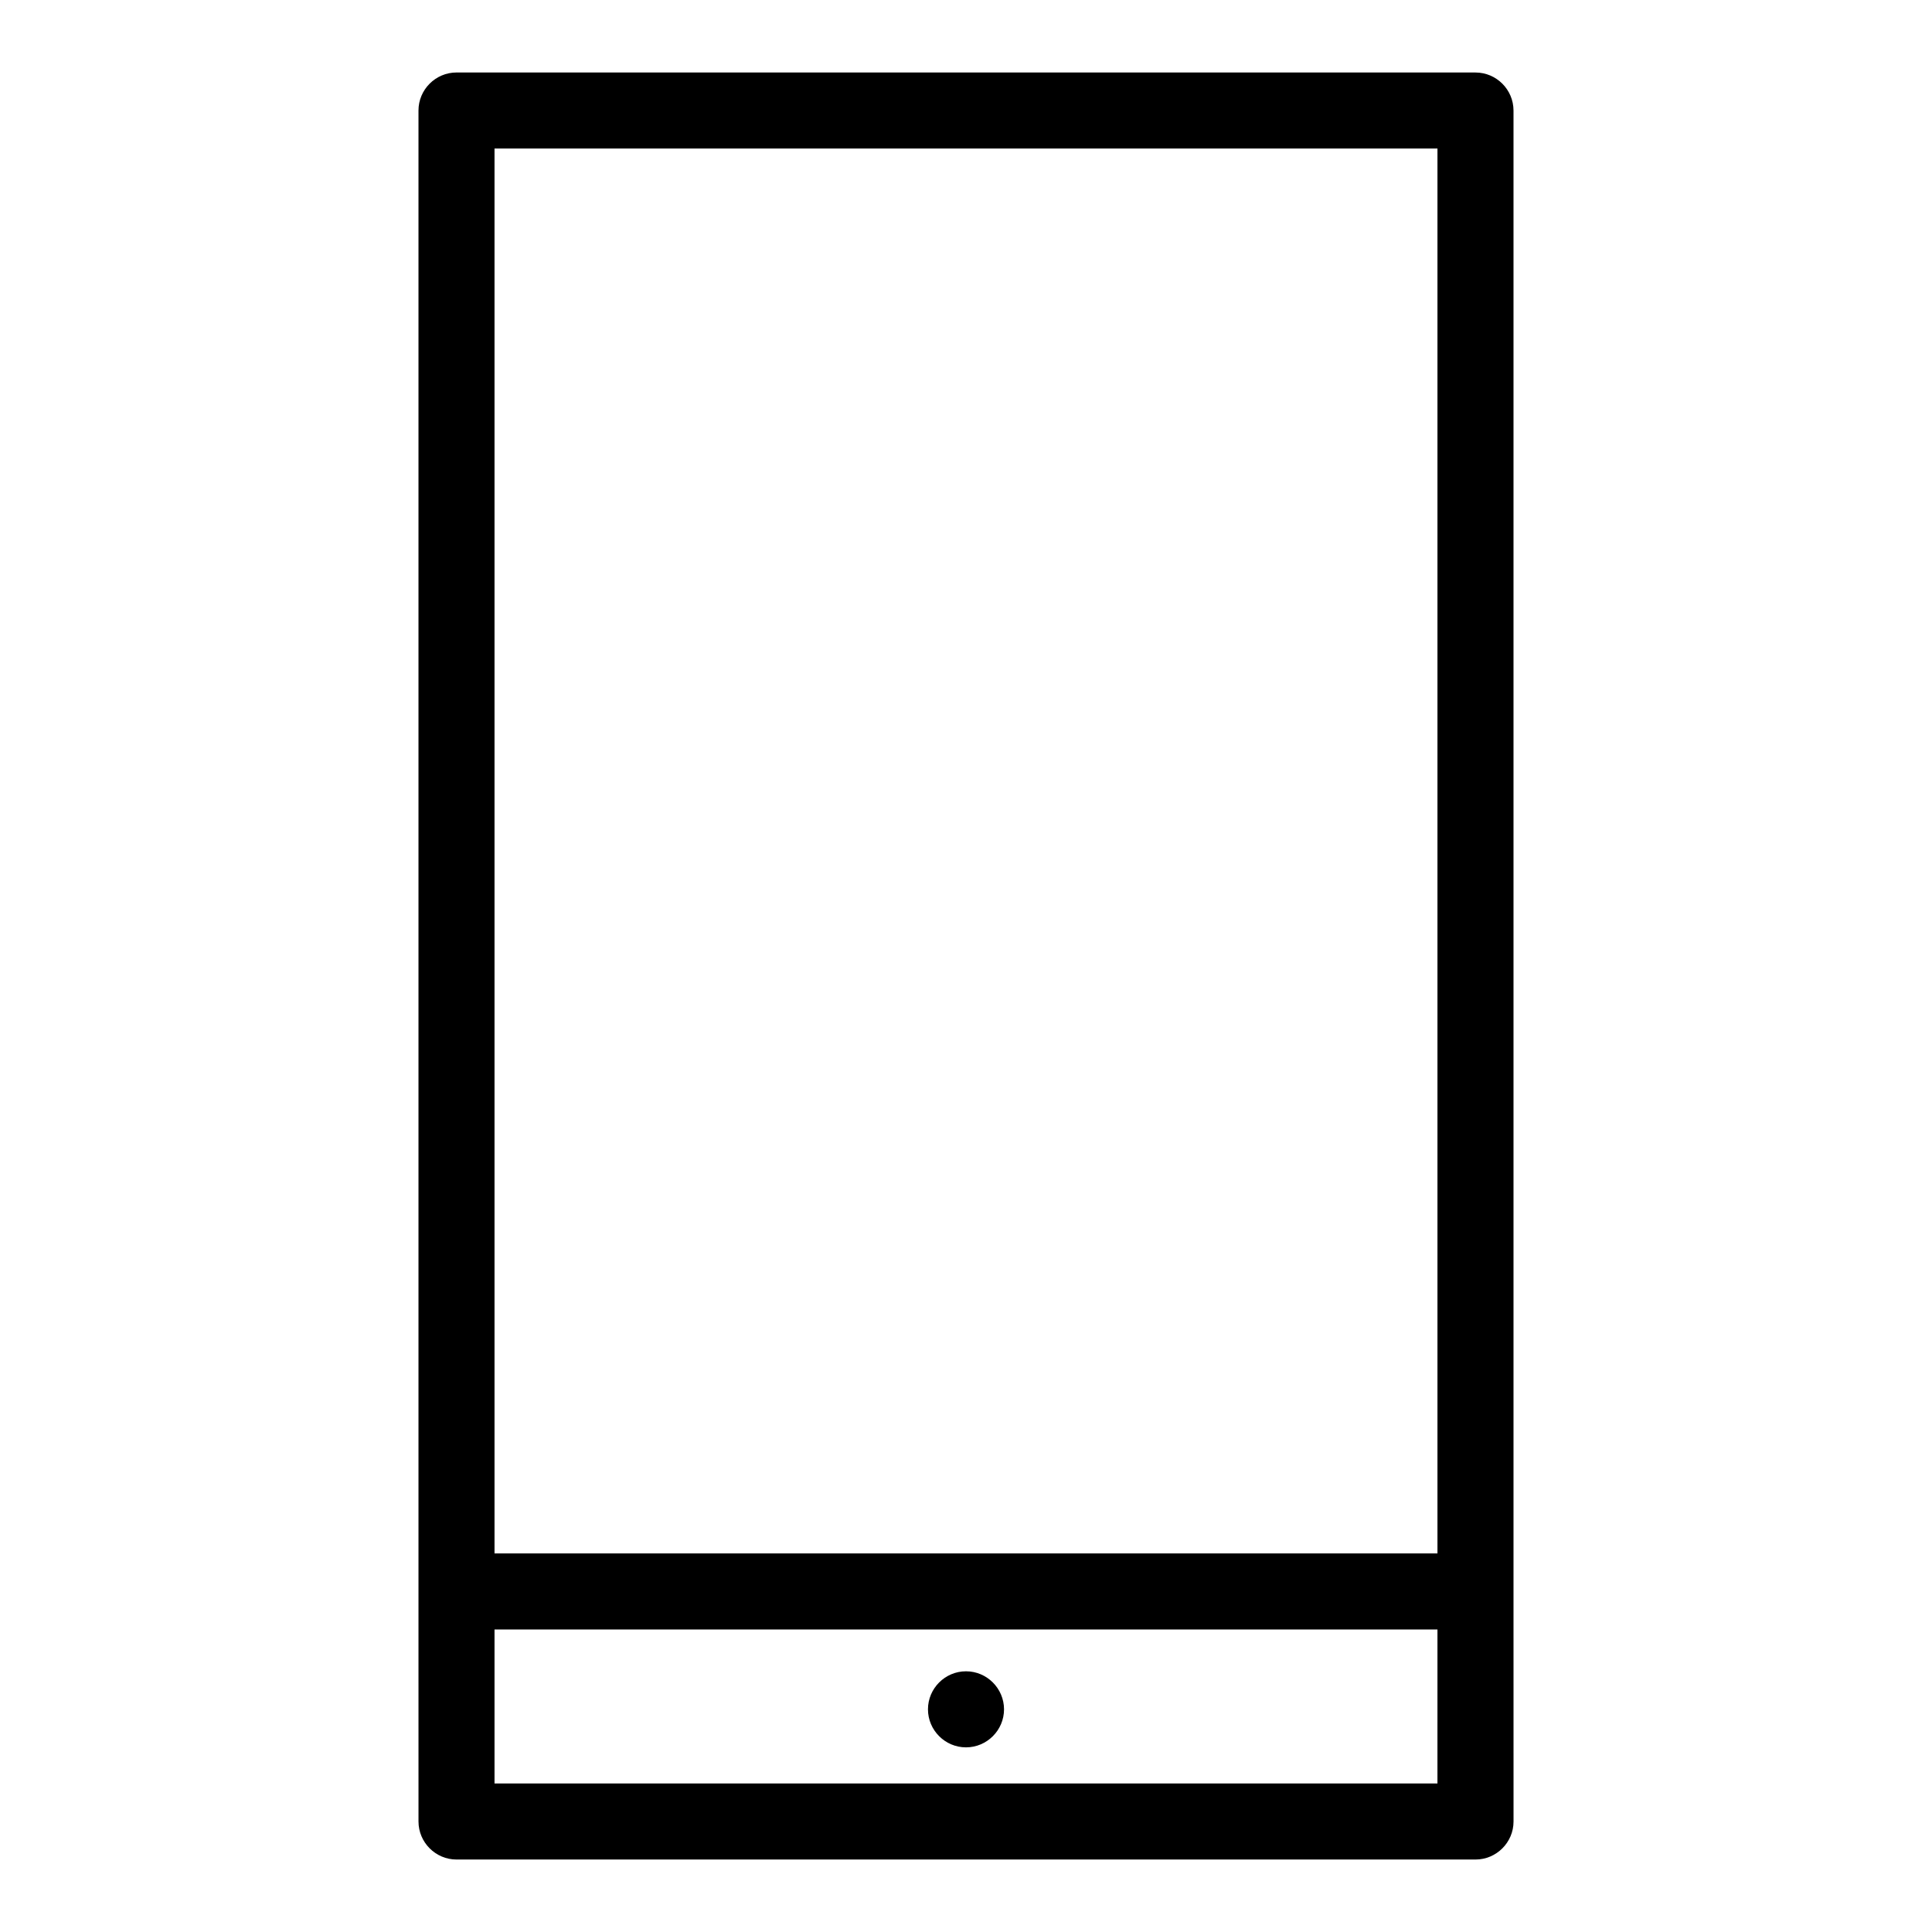 <?xml version="1.0" encoding="UTF-8"?>
<!-- The Best Svg Icon site in the world: iconSvg.co, Visit us! https://iconsvg.co -->
<svg fill="#000000" width="800px" height="800px" version="1.1" viewBox="144 144 512 512" xmlns="http://www.w3.org/2000/svg">
 <g>
  <path d="m400 586.91c-5.543 0-10.078 4.535-10.078 10.078s4.535 10.078 10.078 10.078 10.078-4.535 10.078-10.078c-0.004-5.543-4.539-10.078-10.078-10.078z"/>
  <path d="m535.02 163.21h-270.04c-5.543 0-10.078 4.535-10.078 10.078v392.47l0.004 60.957c0 5.543 4.535 10.078 10.078 10.078h270.04c5.543 0 10.078-4.535 10.078-10.078l-0.008-60.961v-392.46c0-5.543-4.531-10.078-10.074-10.078zm-10.078 20.152v372.32h-249.89v-372.32zm-249.89 433.28v-40.809h249.89l-0.004 40.809z"/>
 </g>
</svg>